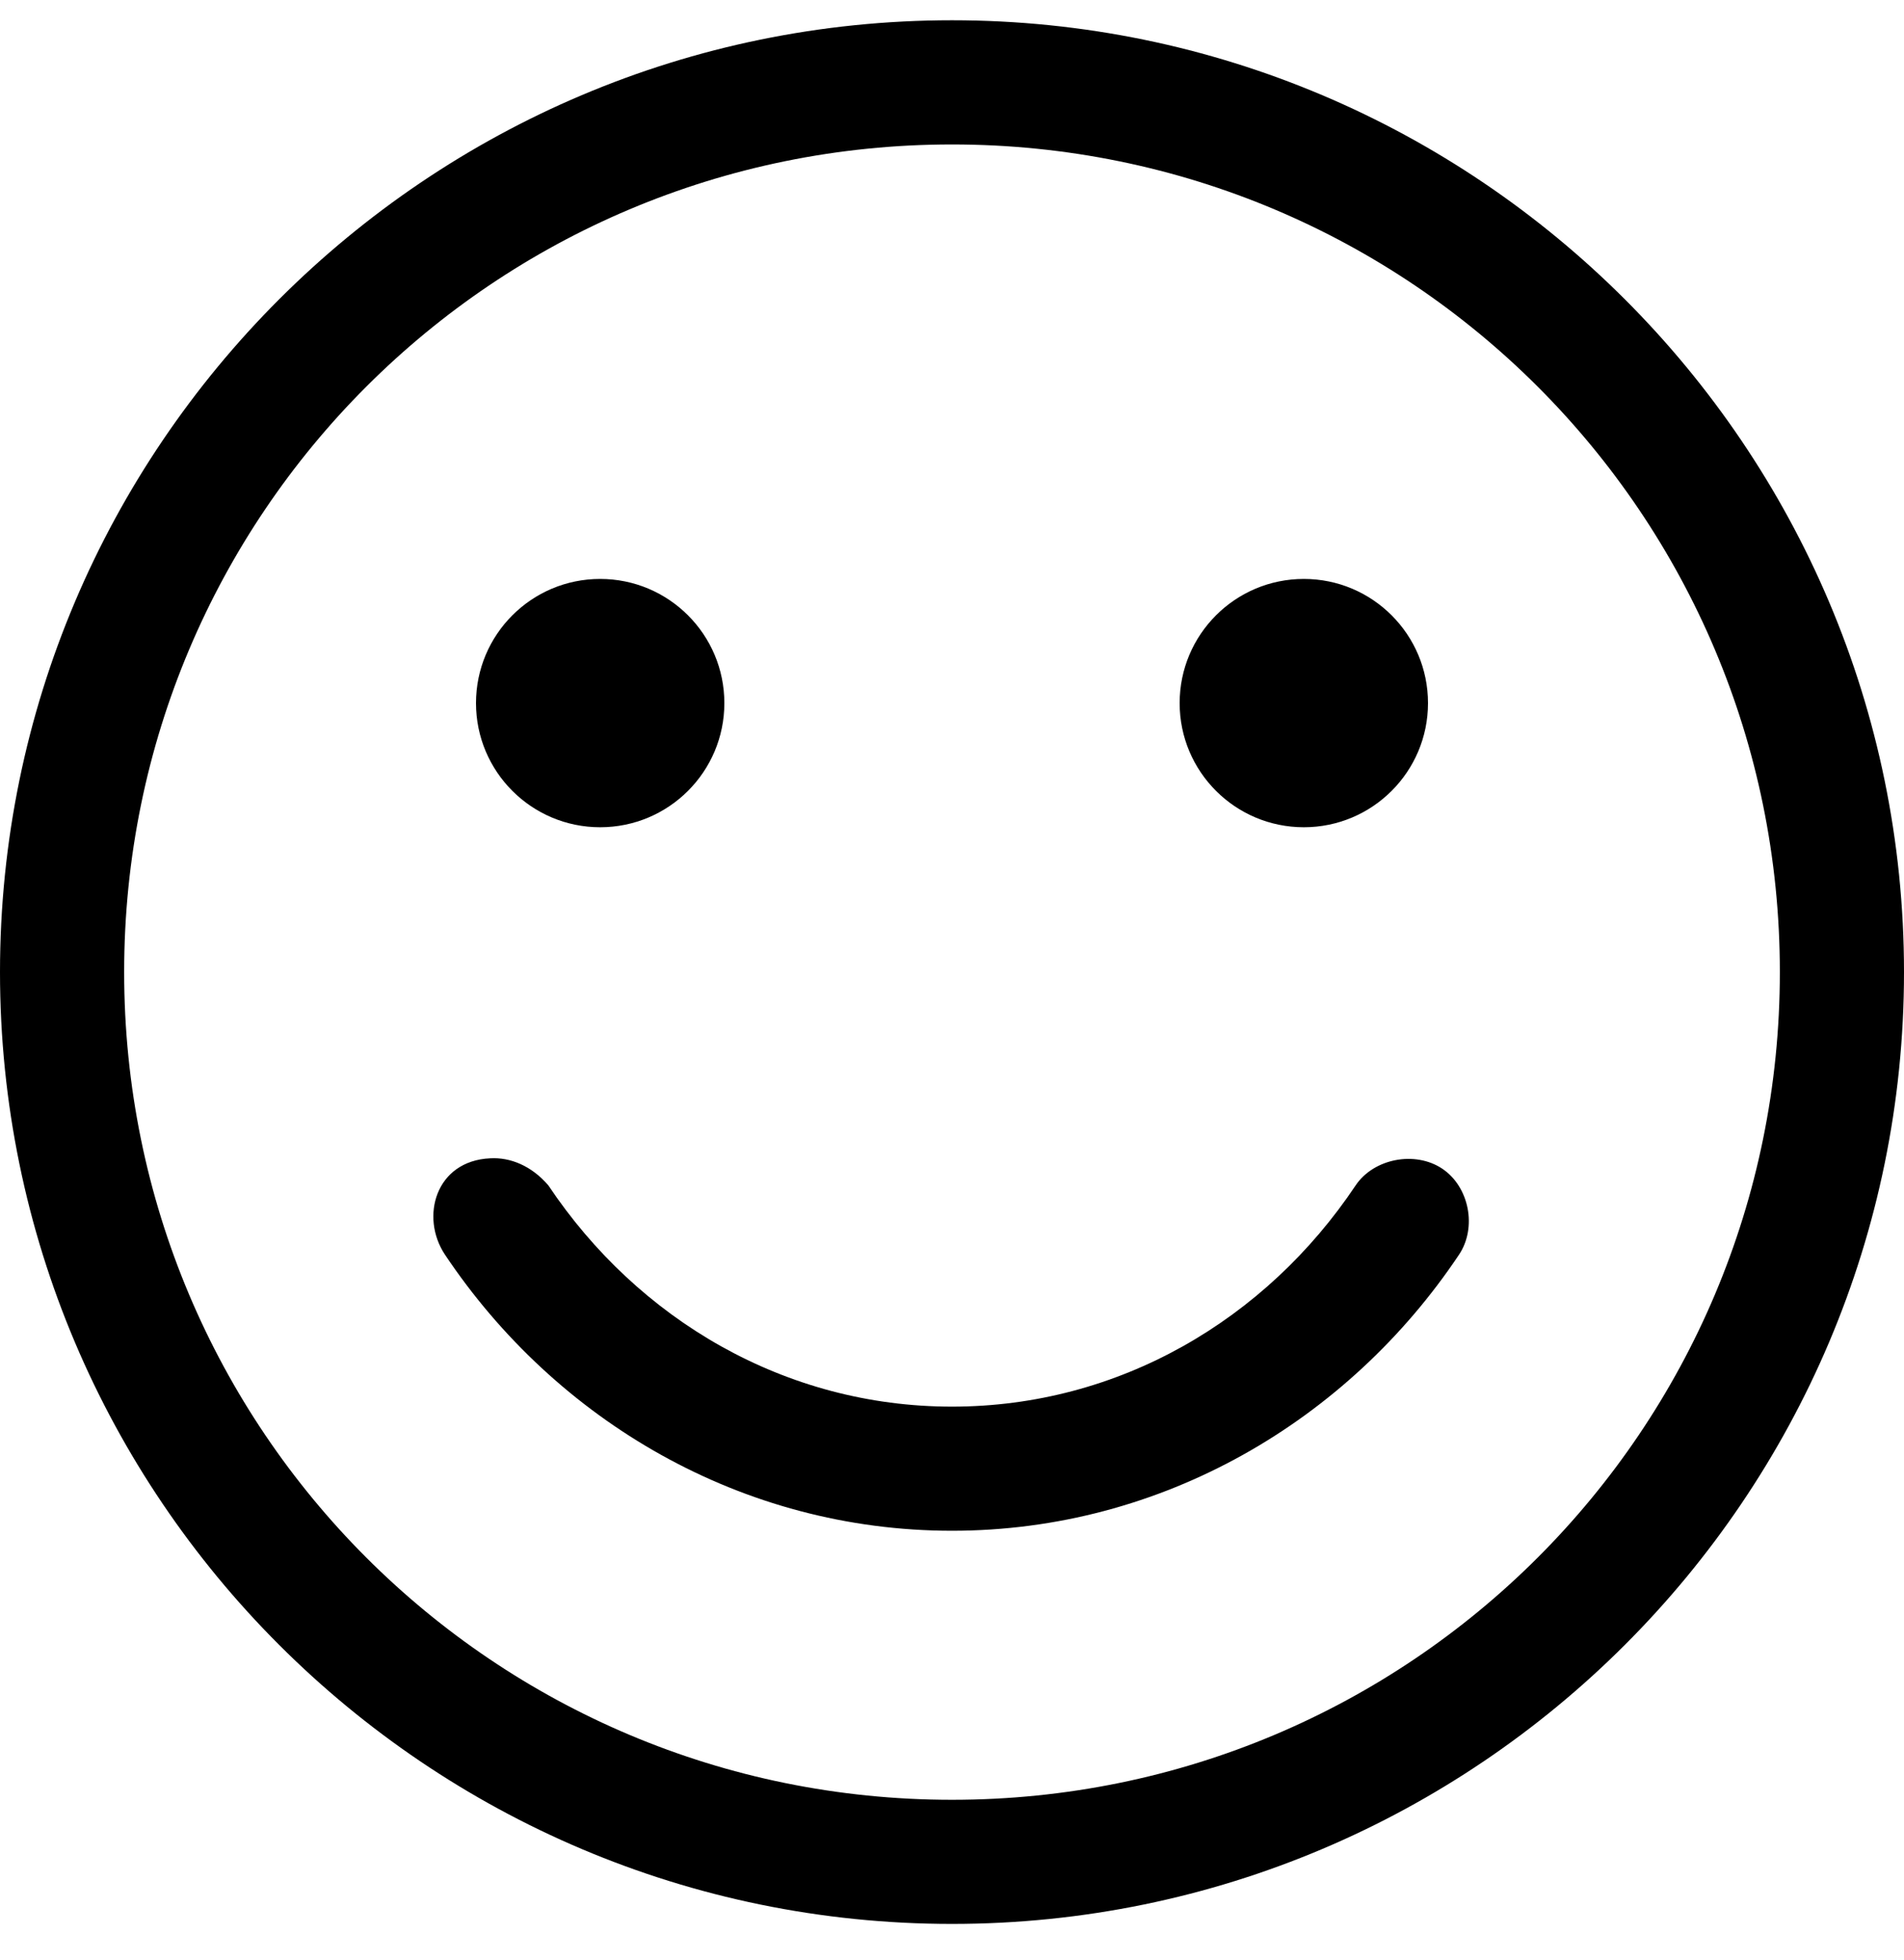 <?xml version="1.0" encoding="UTF-8"?>
<svg width="34px" height="35px" viewBox="0 0 34 35" version="1.1" xmlns="http://www.w3.org/2000/svg" xmlns:xlink="http://www.w3.org/1999/xlink">
    <!-- Generator: Sketch 55.1 (78136) - https://sketchapp.com -->
    <title>Group</title>
    <desc>Created with Sketch.</desc>
    <g id="Welcome" stroke="none" stroke-width="1" fill="none" fill-rule="evenodd">
        <g id="home" transform="translate(-403, -1887)" fill="#000000" fill-rule="nonzero">
            <g id="Group-26" transform="translate(135, 1867)">
                <g id="Group-61" transform="translate(200, 0)">
                    <g id="Group-77" transform="translate(22, 20)">
                        <g id="Group" transform="translate(46, 0)">
                            <path d="M17,0.362 C7.624,0.362 0,7.987 0,17.362 C0,26.738 7.624,34.362 17,34.362 C26.376,34.362 34,26.738 34,17.362 C34,7.987 26.376,0.362 17,0.362 Z M17,2.58 C25.177,2.58 31.783,9.185 31.783,17.362 C31.783,25.54 25.177,32.145 17,32.145 C8.823,32.145 2.217,25.54 2.217,17.362 C2.217,9.185 8.823,2.58 17,2.58 Z M10.717,10.34 C9.493,10.34 8.5,11.333 8.5,12.558 C8.5,13.782 9.493,14.775 10.717,14.775 C11.942,14.775 12.935,13.782 12.935,12.558 C12.935,11.333 11.942,10.34 10.717,10.34 Z M23.283,10.34 C22.058,10.34 21.065,11.333 21.065,12.558 C21.065,13.782 22.058,14.775 23.283,14.775 C24.507,14.775 25.5,13.782 25.5,12.558 C25.5,11.333 24.507,10.34 23.283,10.34 Z M8.754,20.688 C7.776,20.732 7.499,21.739 7.946,22.409 C9.927,25.374 13.248,27.34 17,27.34 C20.752,27.34 24.073,25.374 26.054,22.409 C26.378,21.925 26.238,21.197 25.754,20.873 C25.27,20.55 24.53,20.69 24.207,21.173 C22.606,23.568 19.982,25.123 17,25.123 C14.018,25.123 11.394,23.568 9.793,21.173 C9.493,20.821 9.11,20.667 8.754,20.688 Z" id="Shape"></path>
                        </g>
                    </g>
                </g>
            </g>
        </g>
    </g>
</svg>
